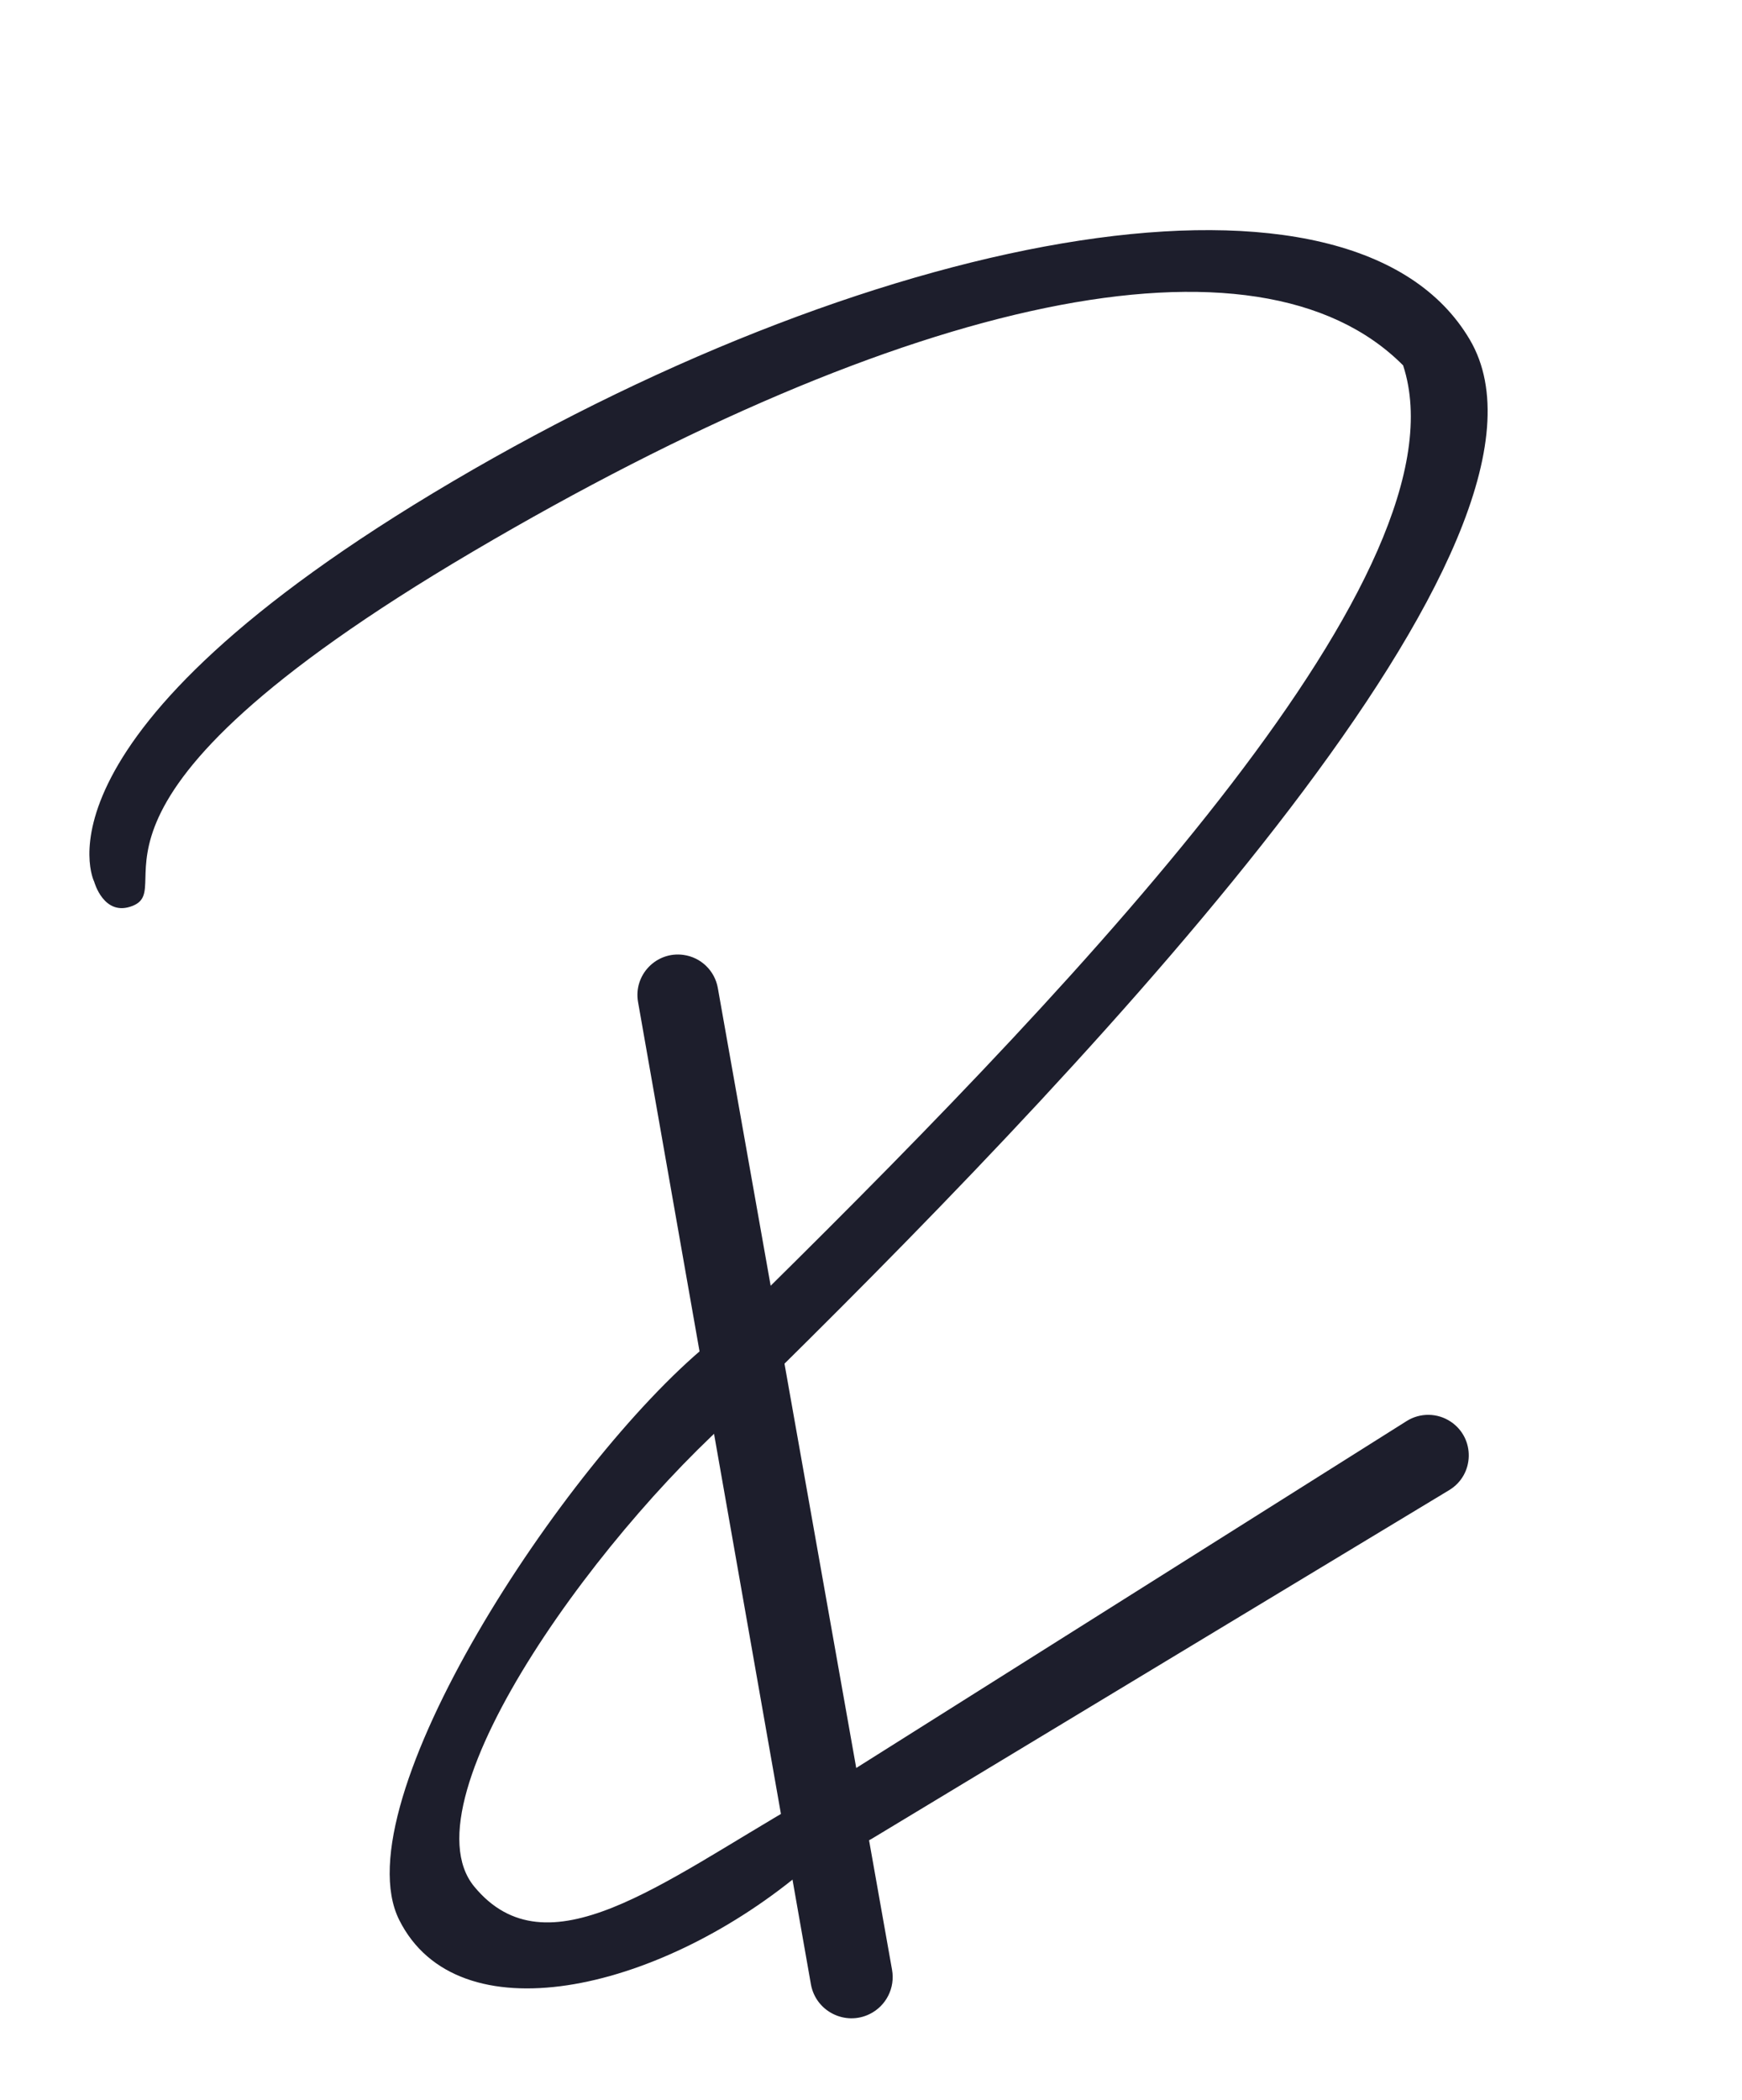 <svg width="151" height="182" viewBox="0 0 151 182" fill="none" xmlns="http://www.w3.org/2000/svg">
    <style>
        @media (prefers-color-scheme: dark) {
          .a { fill:#F2F6FC  }
        }
      </style>
    <path class="a" d="M77.325 170.707L62.222 85.615C61.956 84.115 60.752 82.957 59.242 82.751C56.885 82.427 54.895 84.493 55.308 86.837L70.29 171.951C70.703 174.298 73.256 175.59 75.392 174.533C76.815 173.829 77.602 172.27 77.325 170.707Z"
     fill="#1D1E2C"/>
    <path class="a" d="M67.486 118.685C95.67 90.862 137.534 46.63 127.405 29.435C117.277 12.24 76.724 19.64 39.239 41.72C1.755 63.8 8.165 76.409 8.165 76.409C8.165 76.409 9 79.5 11.5 78.5C15.691 76.824 3.501 69.884 40.985 47.804C78.47 25.724 108.977 18.956 121.624 31.662C127.405 49.308 94.586 83.996 66.402 111.819L67.486 118.685Z"
     fill="#1D1E2C"/>
    <path class="a" d="M34.604 166.38C39.663 176.498 56.819 172.688 69.292 162.406L69.292 156.263C57.368 163.128 47.399 171.121 41.108 163.49C34.818 155.859 52.845 131.495 65.318 121.214L61.343 116.516C48.87 126.798 29.546 156.263 34.604 166.38Z"
     fill="#1D1E2C"/>
    <path class="a" d="M121.926 123.151L72.479 154.309C71.62 154.85 71.1 155.794 71.1 156.809C71.1 159.109 73.612 160.527 75.581 159.339L125.617 129.134C127.823 127.802 127.894 124.629 125.75 123.2C124.597 122.431 123.099 122.412 121.926 123.151Z"
     fill="#1D1E2C"/>
</svg>
